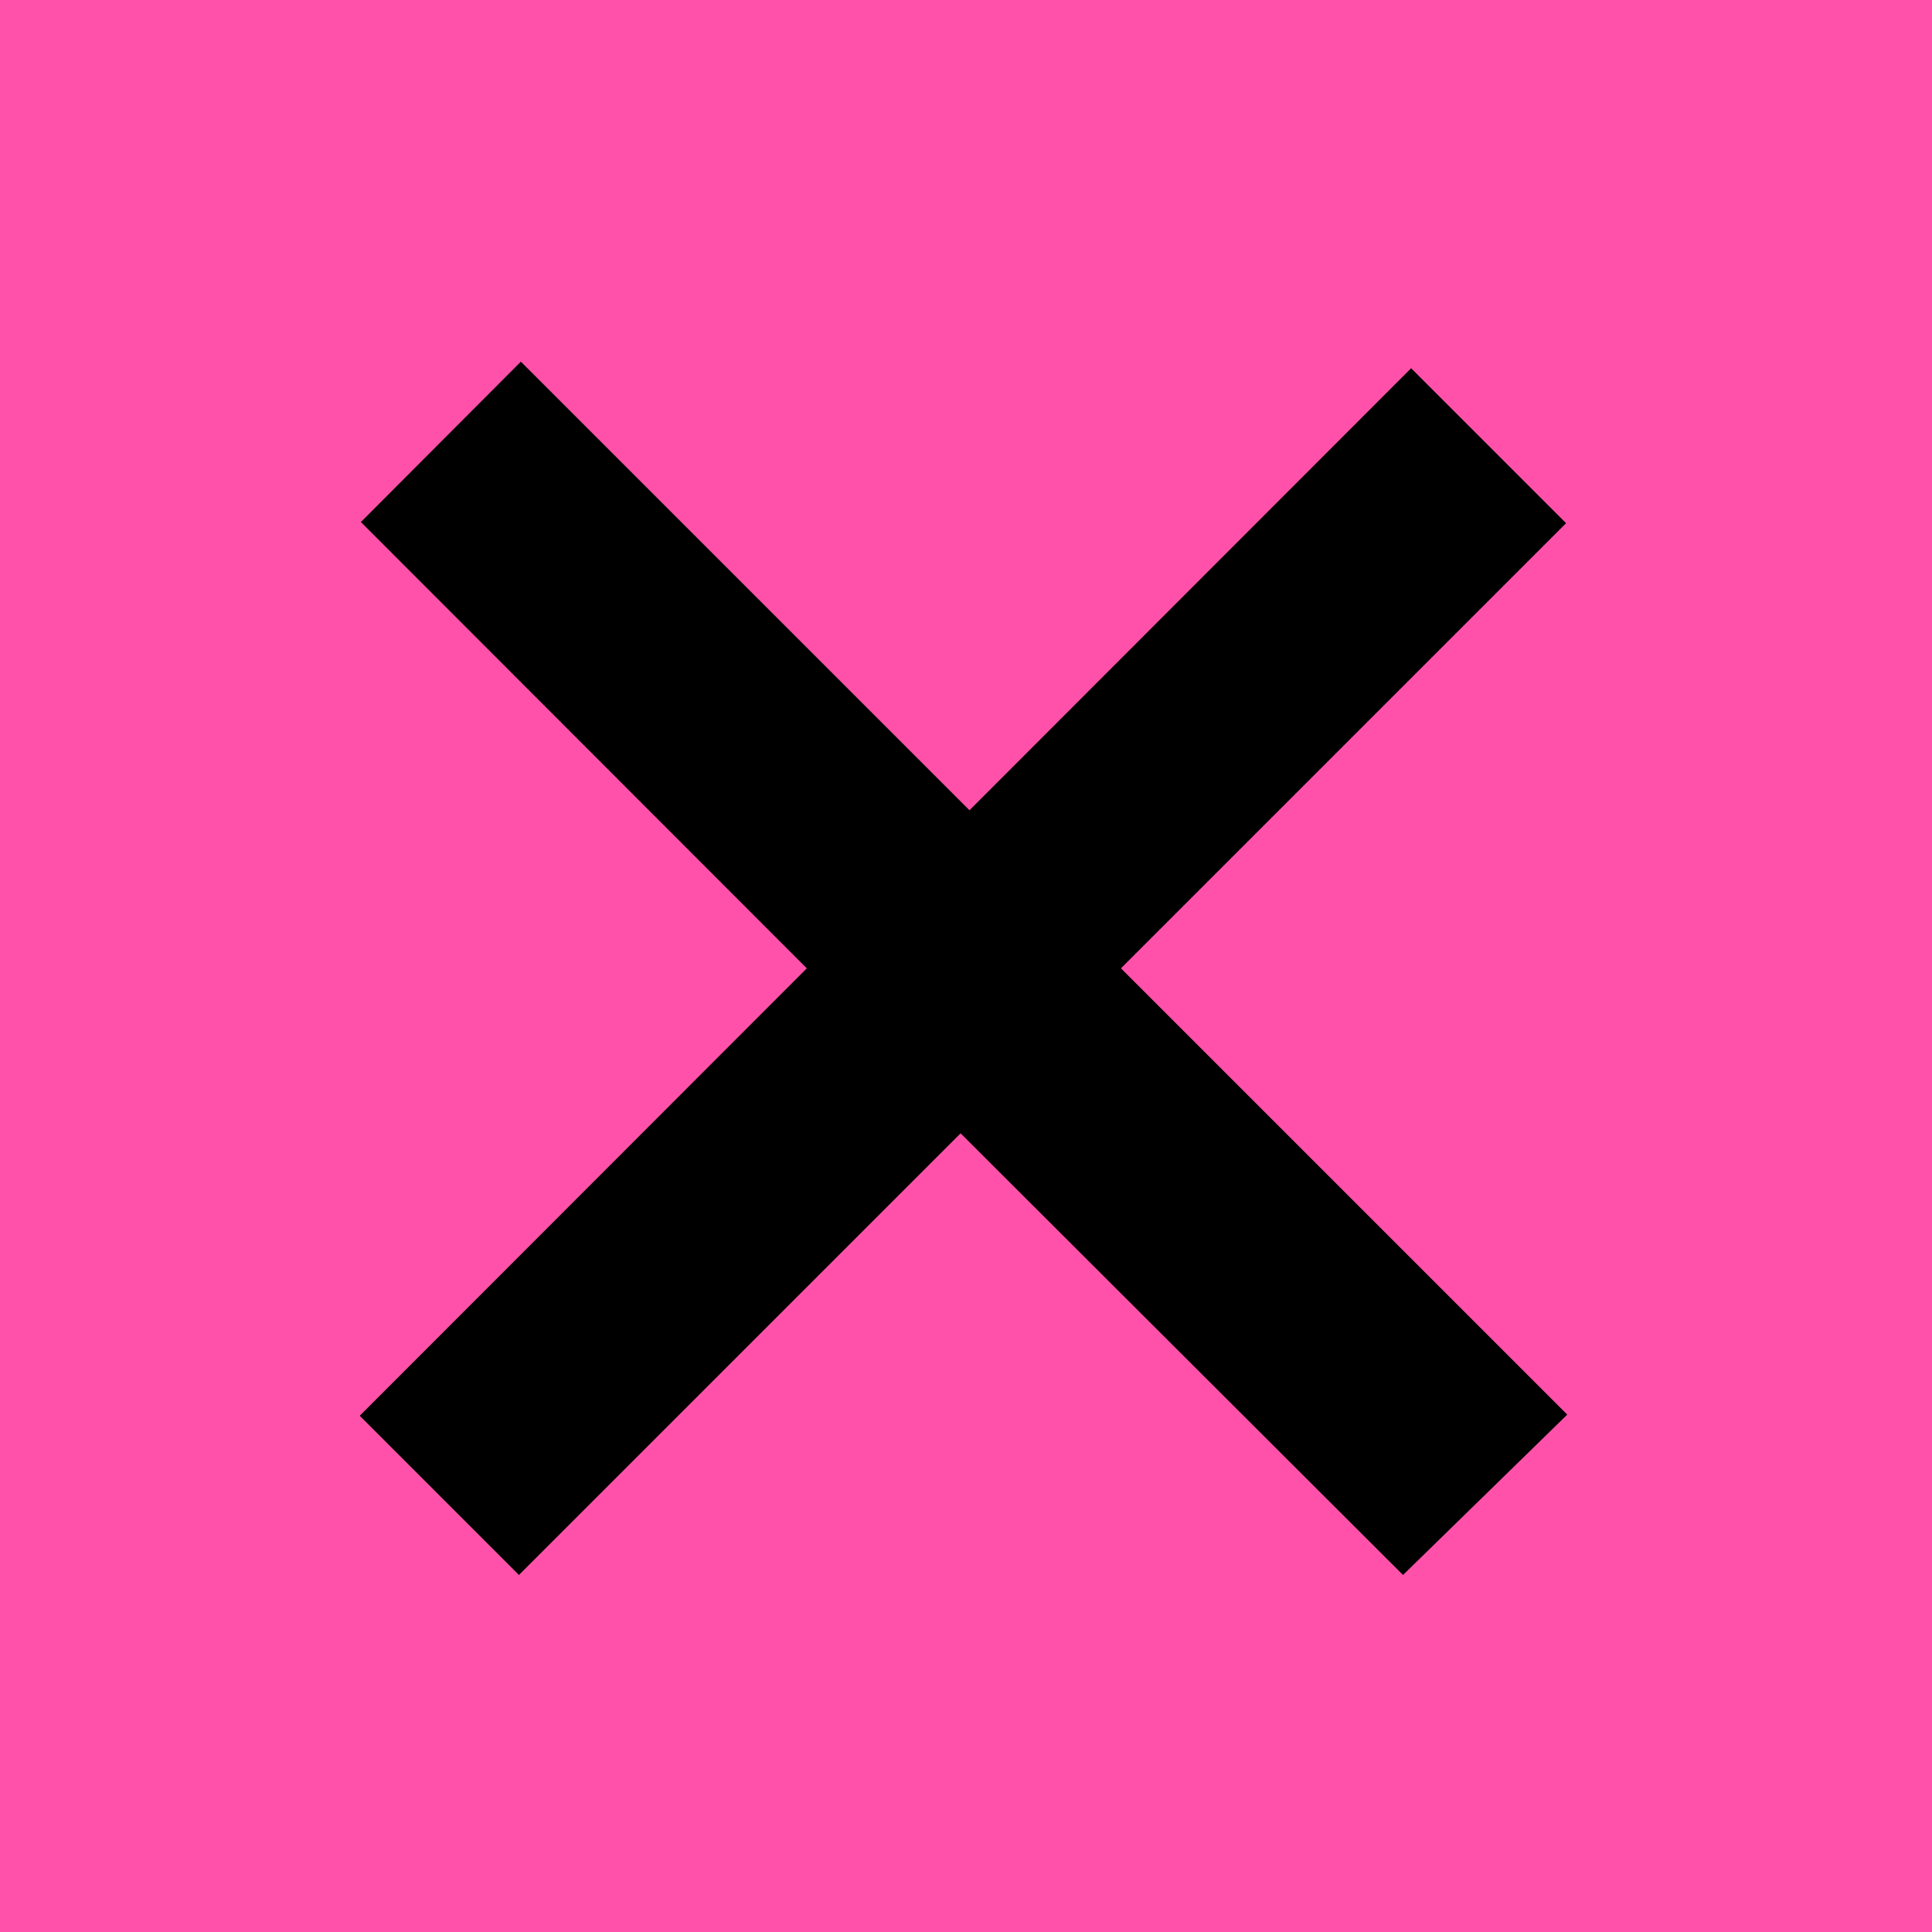 <?xml version="1.0" encoding="utf-8"?><svg version="1.1" id="Layer_1" xmlns="http://www.w3.org/2000/svg" xmlns:xlink="http://www.w3.org/1999/xlink" x="0px" y="0px" viewBox="0 0 50 50" style="enable-background:new 0 0 50 50;" xml:space="preserve"><style type="text/css">.st0{fill:#FF51A9;}</style><rect class="st0" width="50" height="50"/><polygon points="36.31,40.76 40.56,36.61 29.01,25.06 40.53,13.54 36.52,9.53 25.09,20.97 13.48,9.36 9.34,13.51 20.88,25.06 9.31,36.64 13.43,40.76 24.86,29.33 "/></svg>
